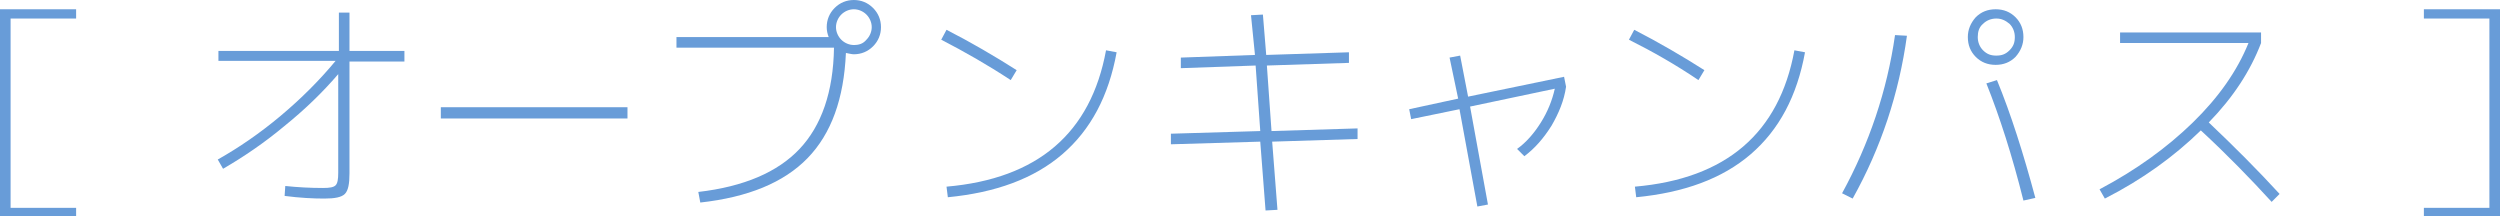 <?xml version="1.0" encoding="utf-8"?>
<!-- Generator: Adobe Illustrator 21.1.0, SVG Export Plug-In . SVG Version: 6.00 Build 0)  -->
<svg version="1.1" id="レイヤー_1" xmlns="http://www.w3.org/2000/svg" xmlns:xlink="http://www.w3.org/1999/xlink" x="0px"
	 y="0px" width="377.7px" height="32.7px" viewBox="0 0 377.7 32.7" style="enable-background:new 0 0 377.7 32.7;"
	 xml:space="preserve">
<style type="text/css">
	.st0{fill:#689CD8;}
</style>
<g>
	<g>
		<path class="st0" d="M11.5,2.8H1.6v28.6h9.9v1.4H0V1.4h11.5V2.8z"/>
		<path class="st0" d="M33,7.7h18.2V1.9h1.6v5.8h8.3v1.6h-8.3v16.9c0,1.6-0.2,2.6-0.7,3.1c-0.5,0.5-1.5,0.7-3.1,0.7
			c-1.7,0-3.7-0.1-6-0.4l0.1-1.5c1.9,0.2,3.8,0.3,5.7,0.3c1,0,1.6-0.1,1.9-0.4c0.3-0.3,0.4-0.9,0.4-1.9V11.2
			c-2.4,2.8-5.1,5.4-8.2,7.9c-3,2.5-6.1,4.6-9.2,6.4l-0.8-1.4c3.2-1.8,6.4-4,9.5-6.6c3.1-2.6,5.9-5.4,8.3-8.3H33V7.7z"/>
		<path class="st0" d="M66.6,17.9v-1.7h28.2v1.7H66.6z"/>
		<path class="st0" d="M124.9,4.1c0-1.1,0.4-2.1,1.2-2.9c0.8-0.8,1.8-1.2,2.9-1.2s2.1,0.4,2.9,1.2s1.2,1.8,1.2,2.9
			c0,1.1-0.4,2.1-1.2,2.9c-0.8,0.8-1.8,1.2-2.9,1.2c-0.3,0-0.7-0.1-1.2-0.2c-0.3,6.9-2.2,12.2-5.8,15.9s-9,5.9-16.2,6.7l-0.3-1.6
			c6.9-0.8,12-3,15.3-6.5c3.3-3.5,5.1-8.6,5.2-15.3h-23.8V5.6h23C125,5.1,124.9,4.6,124.9,4.1z M130.9,6c0.5-0.5,0.8-1.2,0.8-1.9
			c0-0.7-0.3-1.4-0.8-1.9c-0.5-0.5-1.2-0.8-1.9-0.8c-0.7,0-1.4,0.3-1.9,0.8c-0.5,0.5-0.8,1.2-0.8,1.9c0,0.7,0.3,1.4,0.8,1.9
			c0.5,0.5,1.2,0.8,1.9,0.8C129.8,6.8,130.4,6.6,130.9,6z"/>
		<path class="st0" d="M142.2,6l0.8-1.5c3.7,1.9,7.3,4,10.6,6.1l-0.9,1.5C149.2,9.8,145.7,7.8,142.2,6z M168.7,7.9
			c-1.2,6.6-3.9,11.7-8.2,15.4c-4.3,3.7-10.1,5.8-17.3,6.5l-0.2-1.6c13.8-1.2,21.8-8.1,24.1-20.6L168.7,7.9z"/>
		<path class="st0" d="M189,2.3l1.8-0.1l0.5,6.1l12.5-0.4l0,1.6l-12.4,0.4l0.7,9.9l13-0.4l0,1.6l-12.9,0.4l0.8,10.3l-1.8,0.1
			l-0.8-10.4l-13.5,0.4l0-1.6l13.5-0.4l-0.7-9.9l-11.3,0.4l0-1.6l11.2-0.4L189,2.3z"/>
		<path class="st0" d="M219,8.7l1.6-0.3l1.2,6.2l14.5-3l0.3,1.5c-0.3,2.1-1.1,4-2.2,5.9c-1.2,1.9-2.5,3.4-4.1,4.6l-1.1-1.1
			c1.4-1,2.6-2.4,3.6-4c1-1.6,1.7-3.3,2.1-5.1l-12.8,2.7l2.7,14.8l-1.6,0.3l-2.7-14.7l-7.3,1.5l-0.3-1.5l7.4-1.6L219,8.7z"/>
		<path class="st0" d="M246.1,6l0.8-1.5c3.7,1.9,7.3,4,10.6,6.1l-0.9,1.5C253.2,9.8,249.7,7.8,246.1,6z M272.7,7.9
			c-1.2,6.6-3.9,11.7-8.2,15.4c-4.3,3.7-10.1,5.8-17.3,6.5l-0.2-1.6c13.8-1.2,21.8-8.1,24.1-20.6L272.7,7.9z"/>
		<path class="st0" d="M286.3,5.3l1.8,0.1c-1.2,8.7-3.9,16.9-8.2,24.6l-1.6-0.8C282.4,21.7,285.1,13.7,286.3,5.3z M304.5,2.6
			c0.8,0.8,1.2,1.8,1.2,3c0,1.1-0.4,2.1-1.2,3c-0.8,0.8-1.8,1.2-3,1.2s-2.2-0.4-3-1.2c-0.8-0.8-1.2-1.8-1.2-3c0-1.1,0.4-2.1,1.2-3
			c0.8-0.8,1.8-1.2,3-1.2S303.7,1.8,304.5,2.6z M303.6,7.6c0.6-0.6,0.8-1.2,0.8-2c0-0.8-0.3-1.5-0.8-2c-0.6-0.5-1.2-0.8-2-0.8
			s-1.5,0.3-2,0.8c-0.6,0.5-0.8,1.2-0.8,2c0,0.8,0.3,1.5,0.8,2c0.6,0.6,1.2,0.8,2,0.8S303,8.2,303.6,7.6z M300.1,12.6l1.6-0.5
			c2.1,5.1,4,11.1,5.8,17.8l-1.8,0.4C304,23.5,302.1,17.6,300.1,12.6z"/>
		<path class="st0" d="M320.3,6.4V4.9h21.3v1.6c-1.6,4.2-4.2,8.2-7.9,12c3.8,3.6,7.4,7.2,10.7,10.8l-1.2,1.2
			c-3.2-3.5-6.7-7.1-10.7-10.8c-4,3.9-8.8,7.4-14.5,10.3l-0.8-1.4c5.5-2.9,10.2-6.3,14.1-10.1s6.7-7.8,8.4-12H320.3z"/>
		<path class="st0" d="M366.2,2.8V1.4h11.5v31.4h-11.5v-1.4h9.9V2.8H366.2z"/>
	</g>
</g>
<g>
</g>
<g>
</g>
<g>
</g>
<g>
</g>
<g>
</g>
<g>
</g>
<g>
</g>
<g>
</g>
<g>
</g>
<g>
</g>
<g>
</g>
<g>
</g>
<g>
</g>
<g>
</g>
<g>
</g>
</svg>
